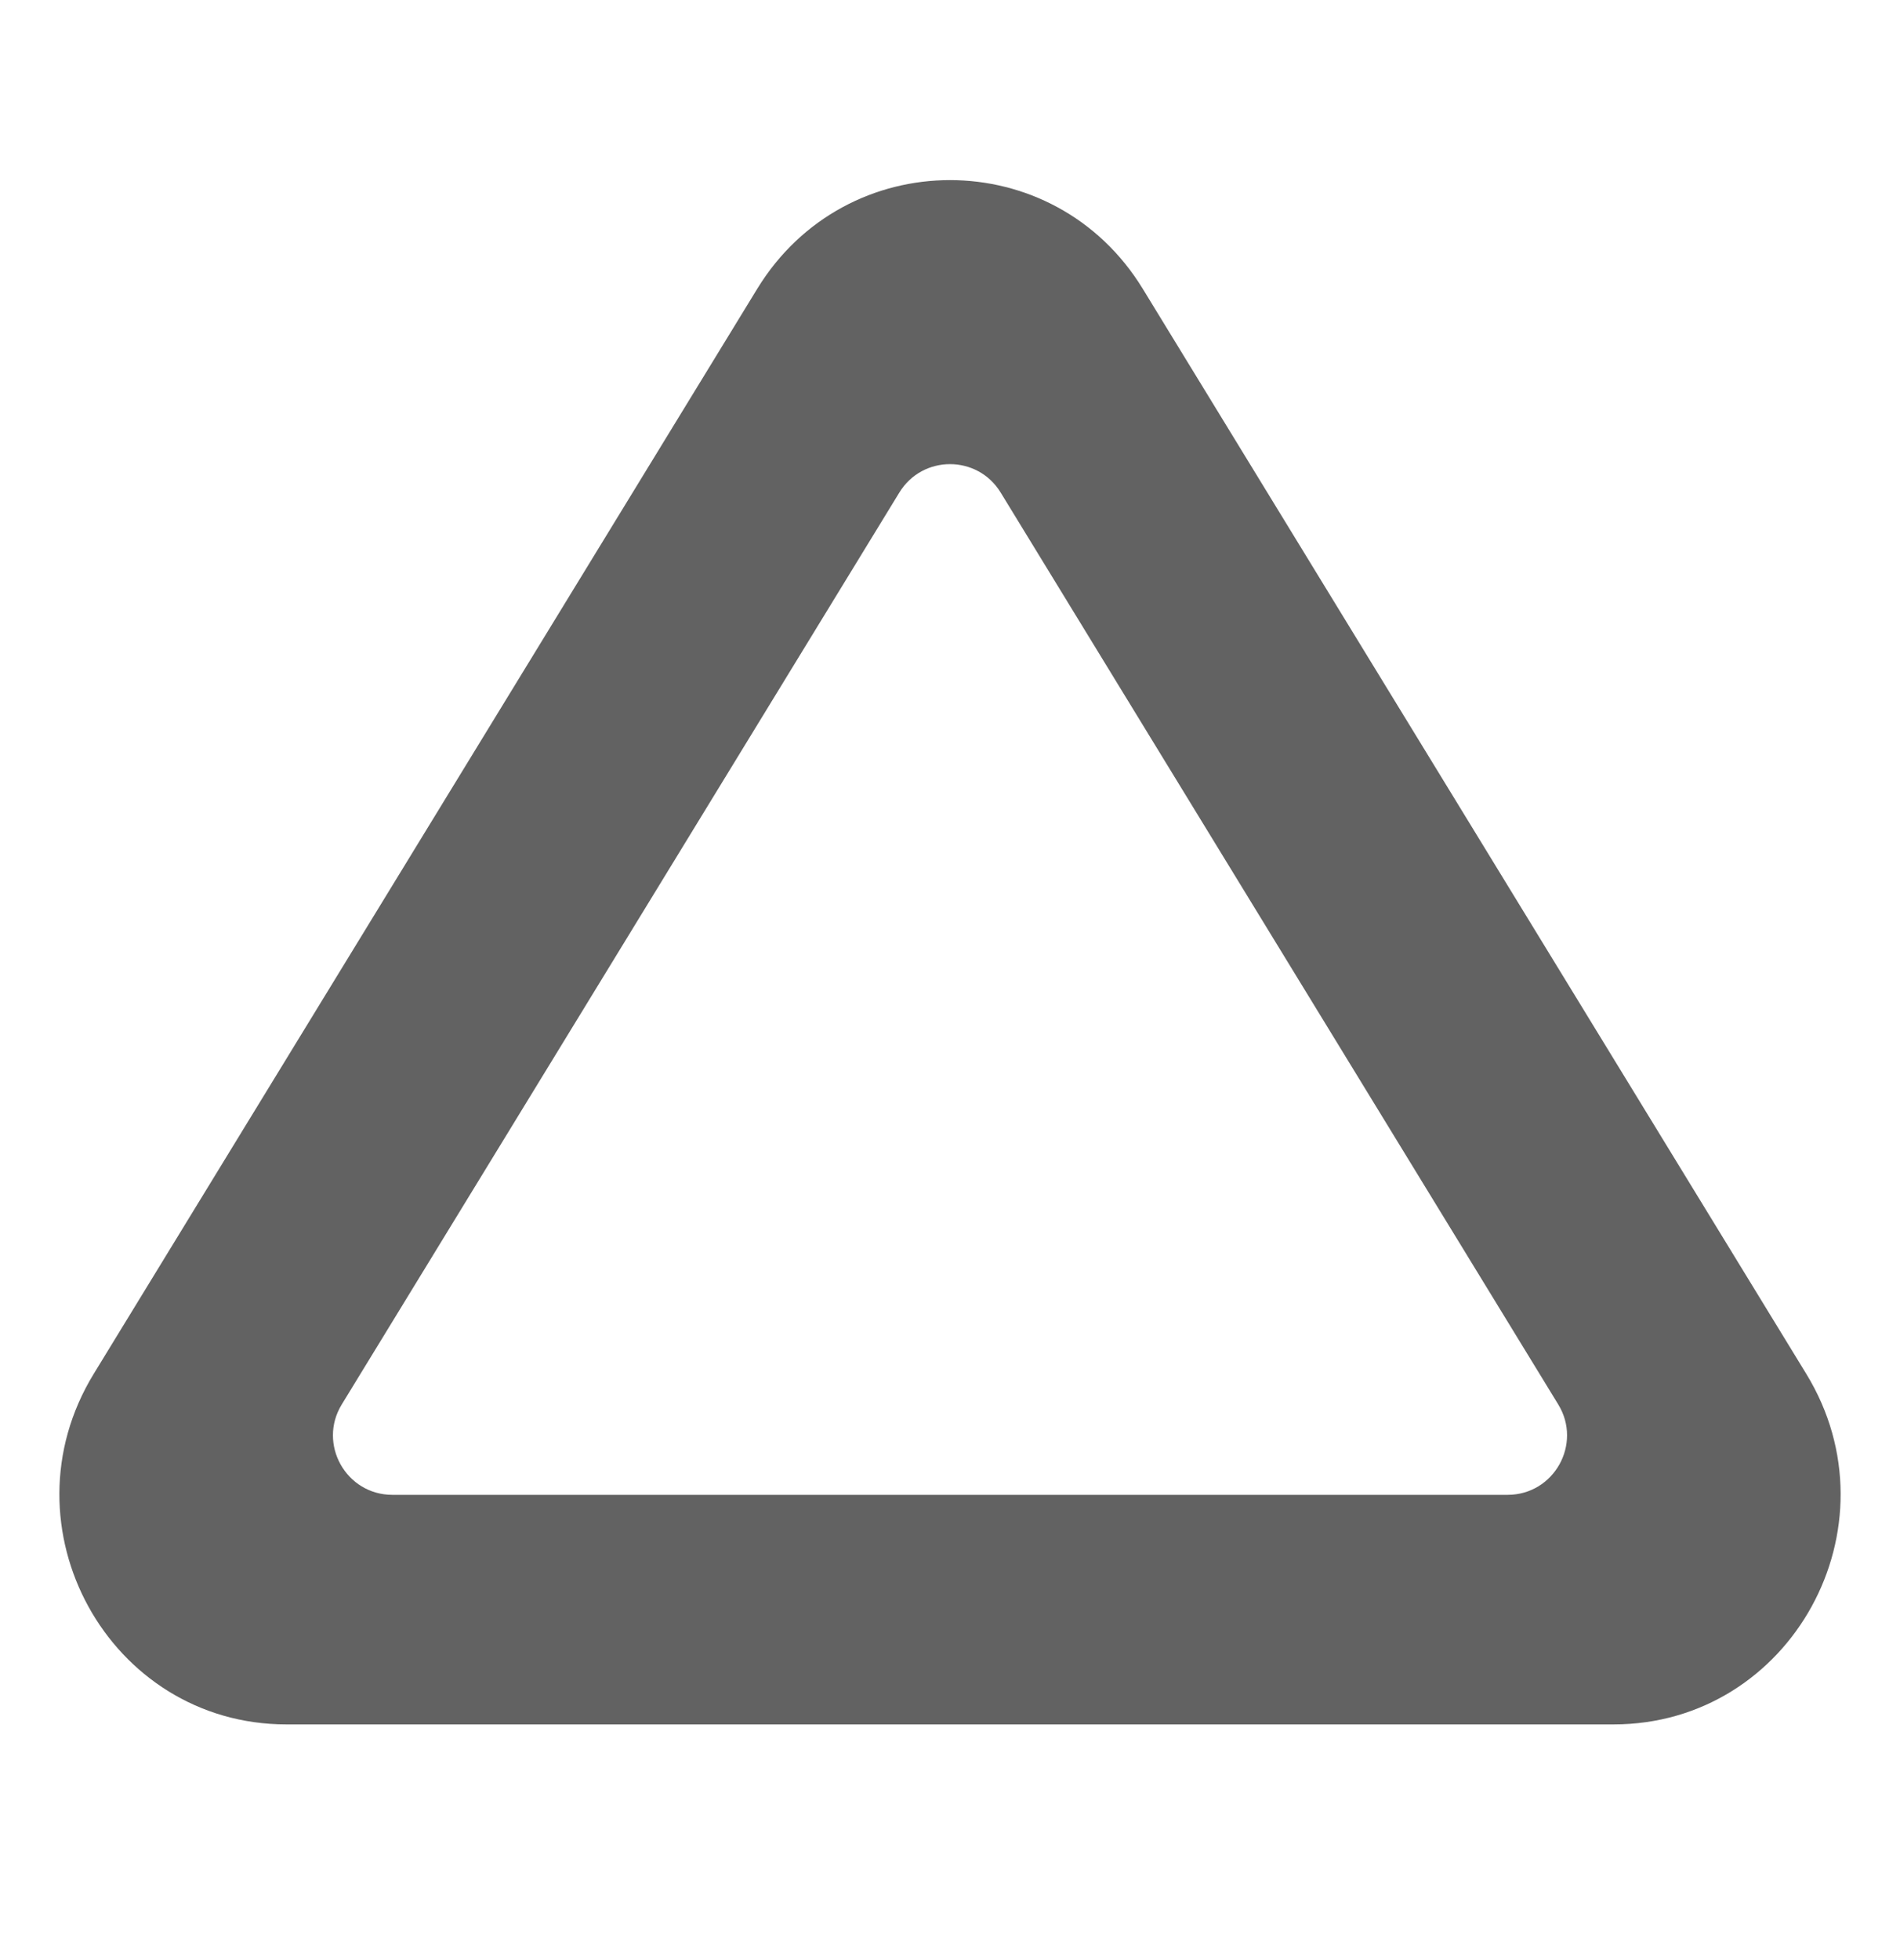 <svg width="32" height="33" viewBox="0 0 32 33" fill="none" xmlns="http://www.w3.org/2000/svg">
<path fill-rule="evenodd" clip-rule="evenodd" d="M12.753 4.863C14.246 2.422 17.754 2.422 19.247 4.863L30.422 23.131C31.997 25.707 30.168 29.032 27.175 29.032H4.825C1.833 29.032 0.003 25.707 1.578 23.131L12.753 4.863ZM16.853 8.292C16.463 7.655 15.537 7.655 15.147 8.292L5.756 23.645C5.348 24.311 5.828 25.167 6.609 25.167L25.391 25.167C26.172 25.167 26.652 24.311 26.244 23.645L16.853 8.292Z" fill="#626262"/>
</svg>
